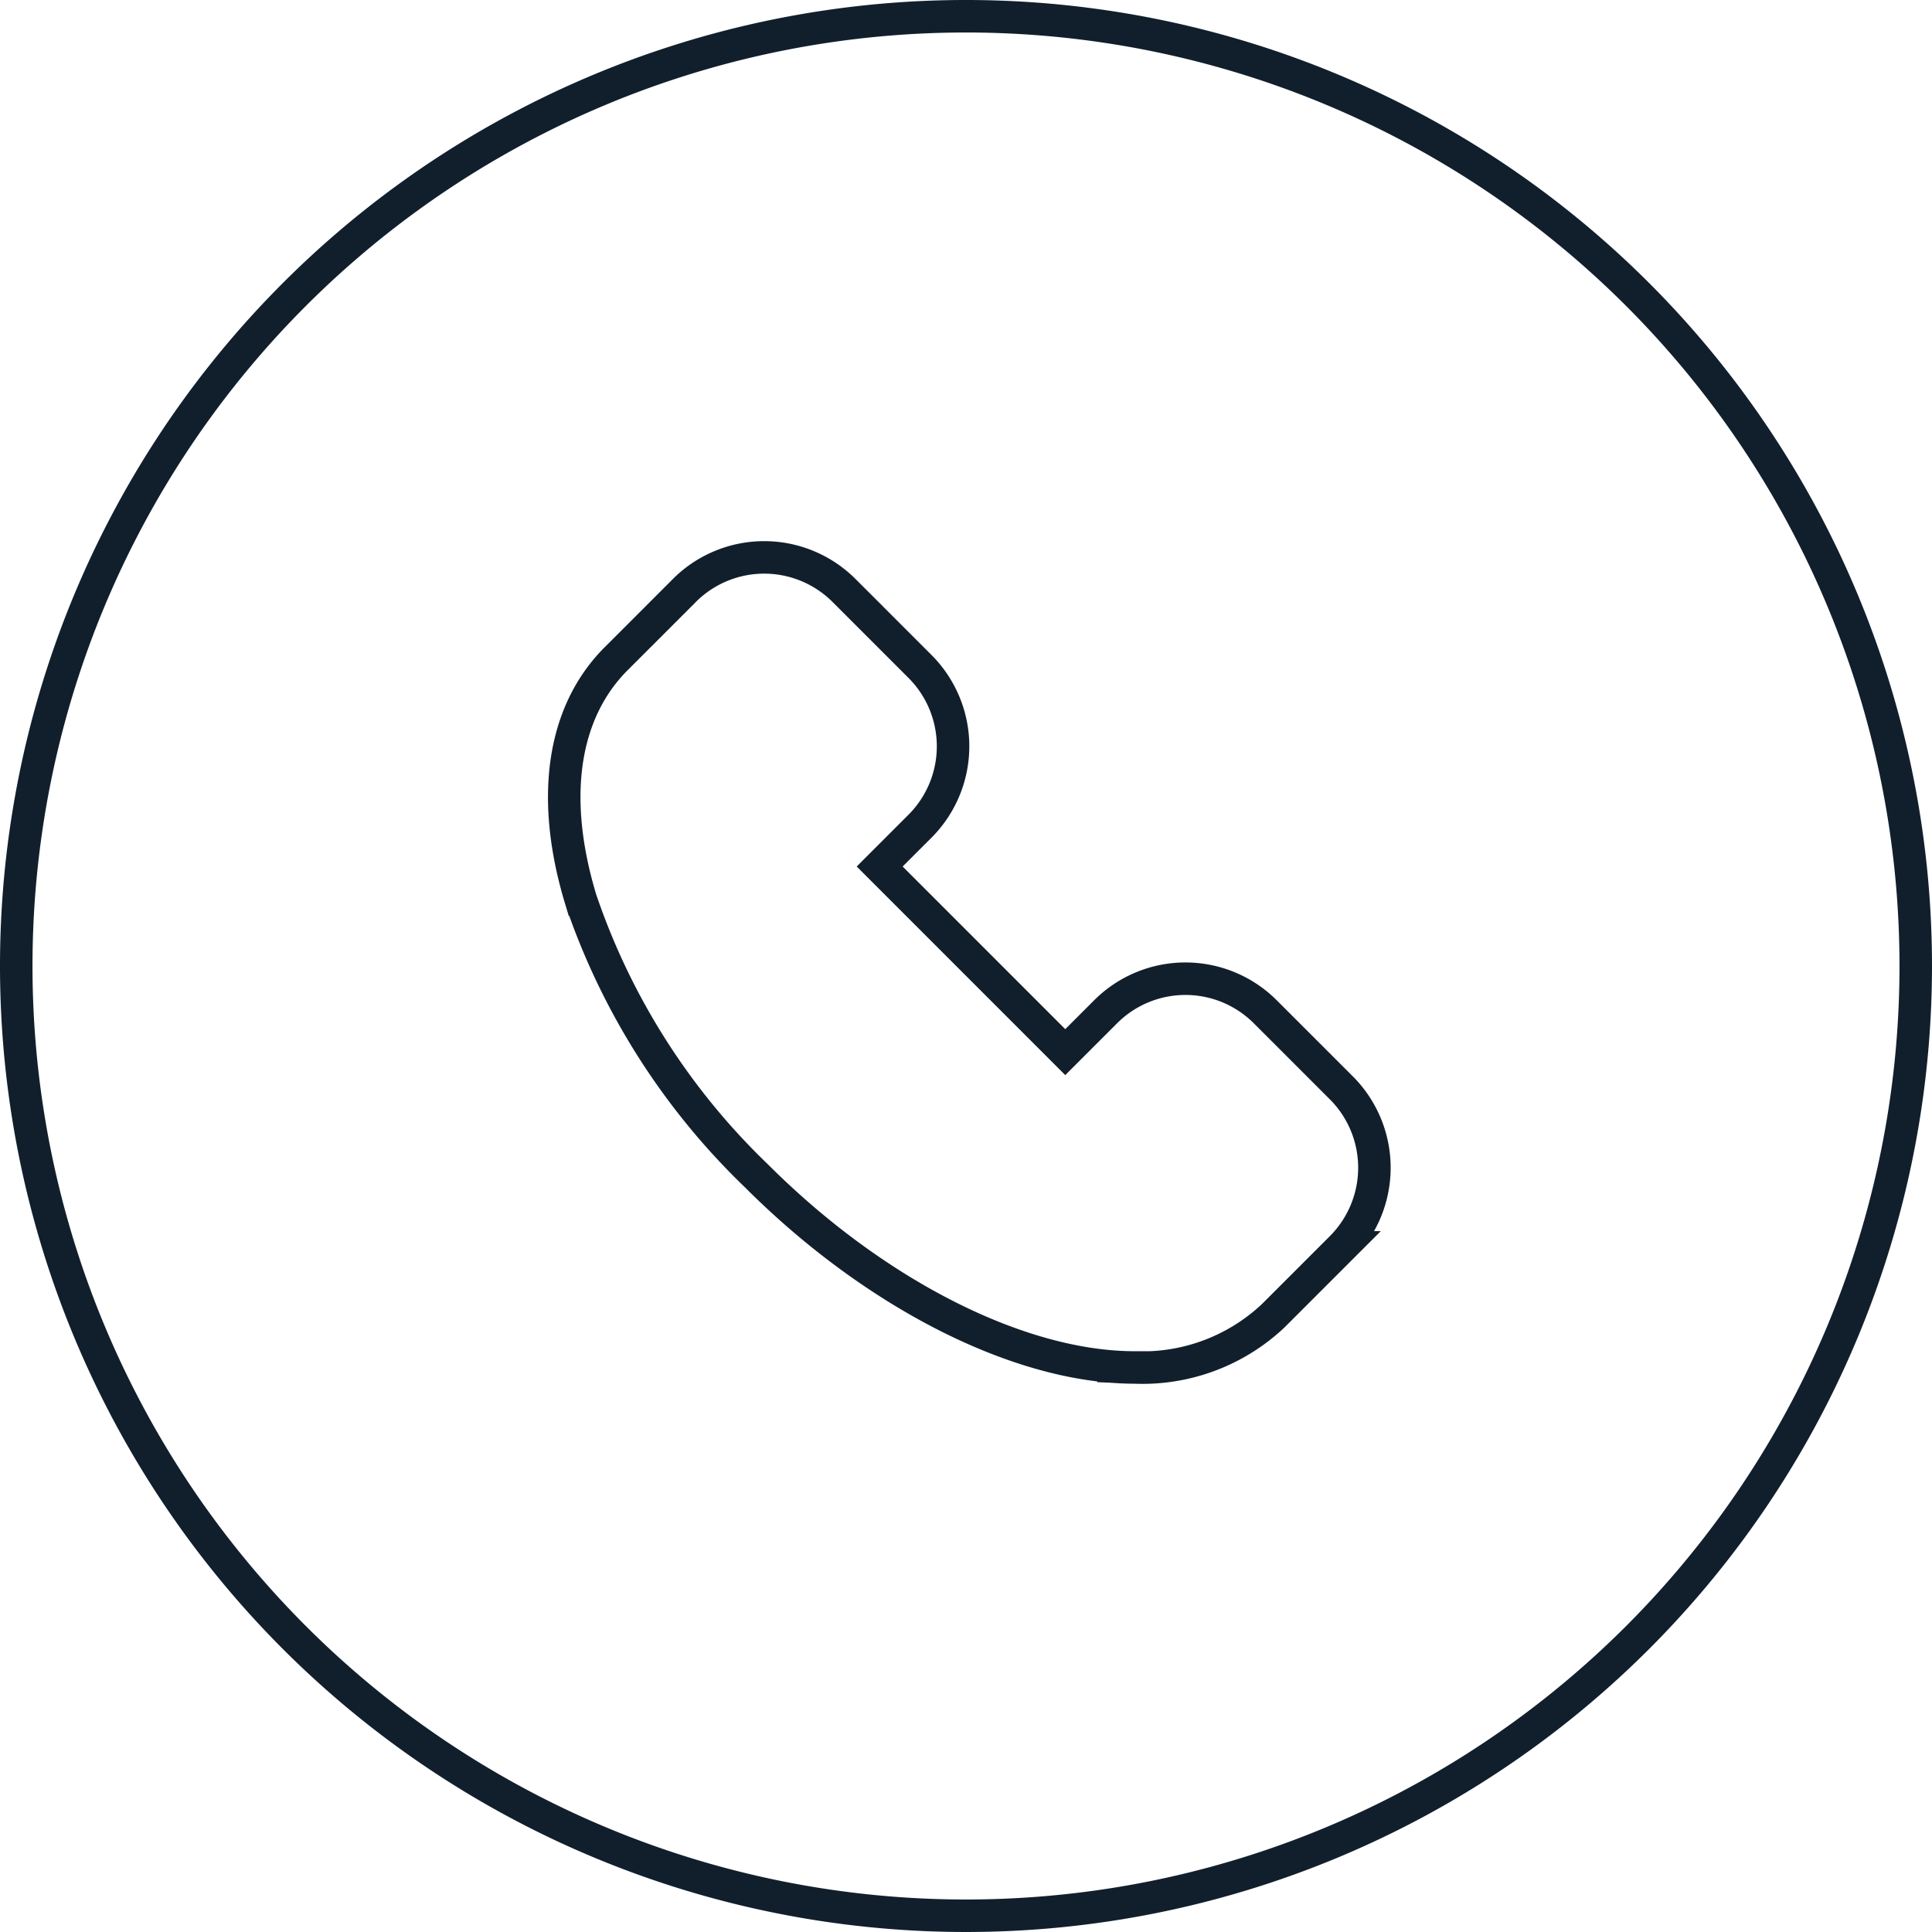<?xml version="1.0" encoding="UTF-8"?>
<svg xmlns="http://www.w3.org/2000/svg" width="59.451" height="59.451" viewBox="0 0 59.451 59.451">
  <g id="Group_2868" data-name="Group 2868" transform="translate(-415.5 -2916.746)">
    <path id="Path_735" data-name="Path 735" d="M128.166,118.751l-.02-.02-.01-.01-2.334-2.334a3.473,3.473,0,0,0-4.9-.012l-.014.014-1.24,1.24-5.711-5.712,1.24-1.24.014-.014a3.477,3.477,0,0,0-.011-4.9l-2.33-2.33-.013-.013a3.473,3.473,0,0,0-4.9-.007l-.026.027-1.07,1.07-1.012,1.012c-1.652,1.652-2.039,4.286-1.088,7.417a21.27,21.27,0,0,0,5.4,8.493c3.642,3.642,8.1,5.9,11.64,5.9a5.868,5.868,0,0,0,4.265-1.59l1.328-1.328.777-.777,0,0a3.479,3.479,0,0,0,.036-4.865Z" transform="translate(328.632 2831.493)" fill="none" stroke="#111f2d" stroke-miterlimit="10" stroke-width="1"></path>
    <path id="Path_736" data-name="Path 736" d="M50.391,9.06A29.225,29.225,0,0,0,9.06,50.391,29.225,29.225,0,0,0,50.391,9.06Z" transform="translate(415.5 2916.746)" fill="none" stroke="#111f2d" stroke-miterlimit="10" stroke-width="1"></path>
  </g>
</svg>
